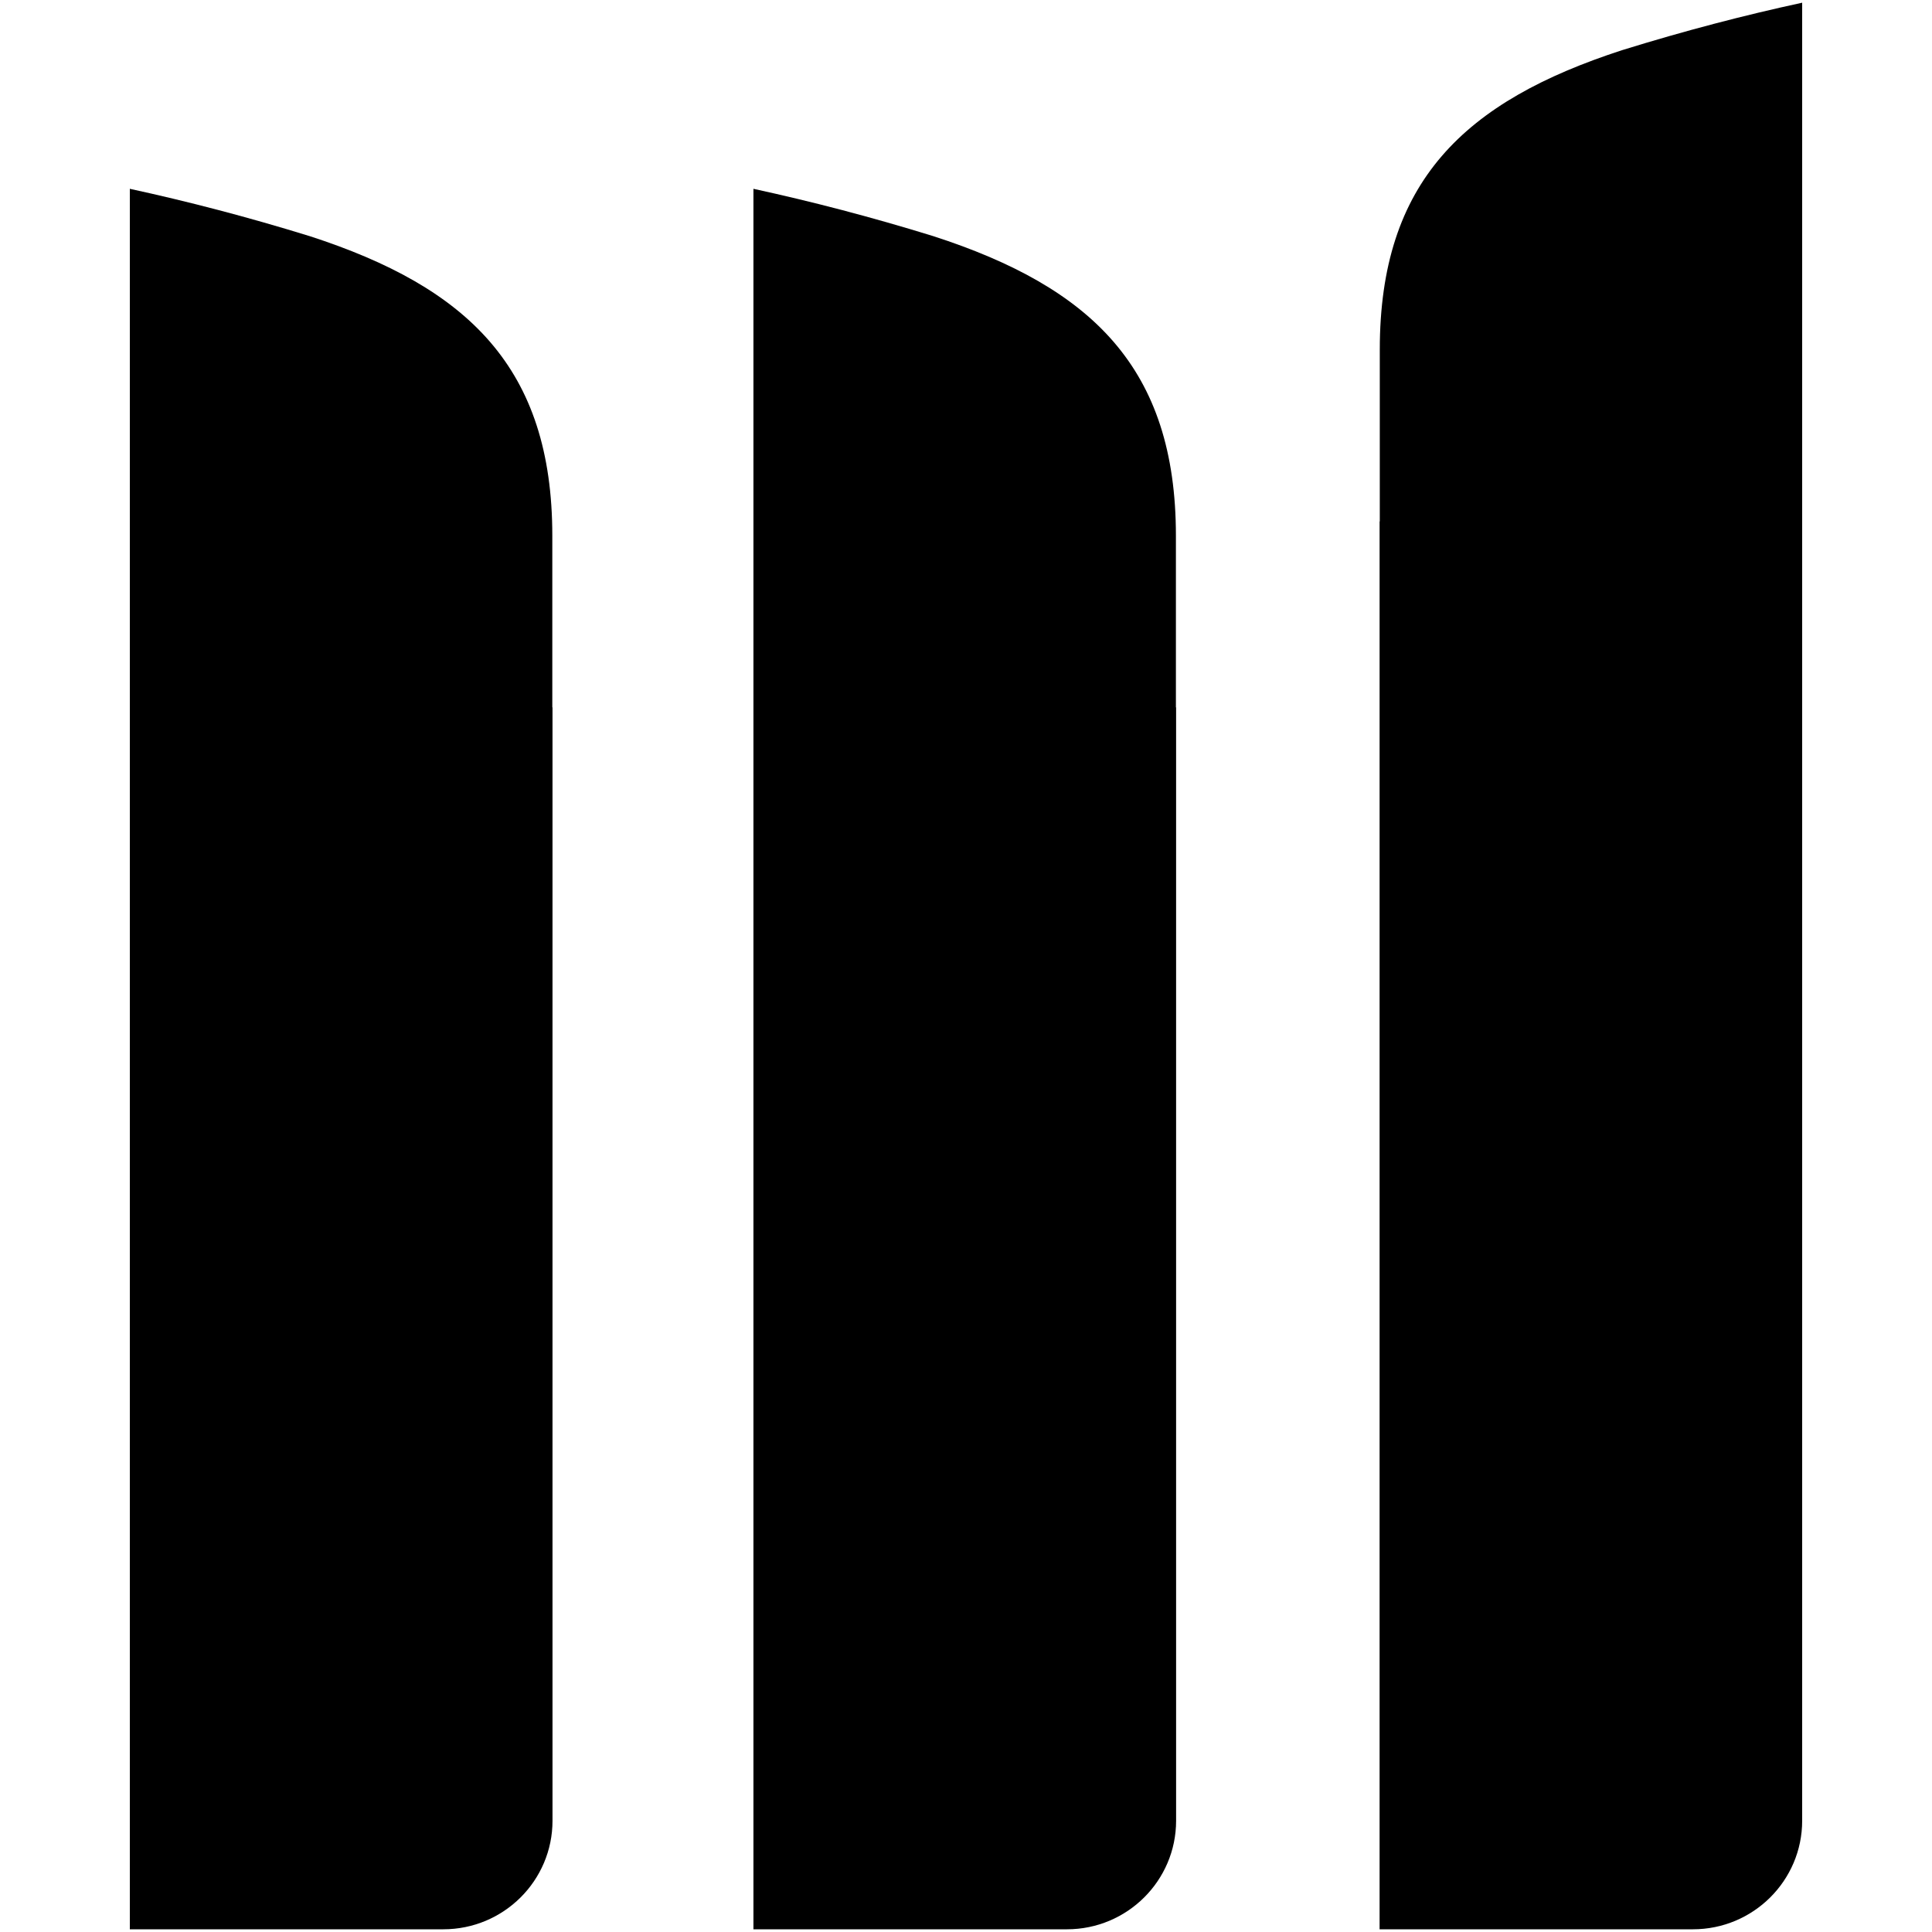 <svg xmlns="http://www.w3.org/2000/svg" version="1.1" xmlns:xlink="http://www.w3.org/1999/xlink" width="40" height="40"><svg width="40" height="40" viewBox="0 0 40 40" fill="none" xmlns="http://www.w3.org/2000/svg">
<path d="M11.439 37.696C11.439 38.937 10.427 39.944 9.178 39.944H2.688V3.909C3.884 4.169 5.122 4.49 6.415 4.89C9.684 5.949 11.435 7.614 11.435 11.093V14.64L11.439 14.65V37.696Z" fill="black"></path>
<path d="M24.35 37.696C24.35 38.937 23.337 39.944 22.09 39.944H15.599V3.909C16.795 4.169 18.032 4.49 19.326 4.89C22.595 5.949 24.346 7.614 24.346 11.093V14.64L24.35 14.65V37.696Z" fill="black"></path>
<path d="M37.312 0.056V37.696C37.312 38.936 36.299 39.944 35.05 39.944H28.563V10.801L28.567 10.79V7.239C28.567 3.761 30.315 2.098 33.589 1.037C34.881 0.636 36.119 0.314 37.312 0.056Z" fill="black"></path>
</svg><style>@media (prefers-color-scheme: light) { :root { filter: none; } }
@media (prefers-color-scheme: dark) { :root { filter: contrast(0.385) brightness(4.5); } }
</style></svg>